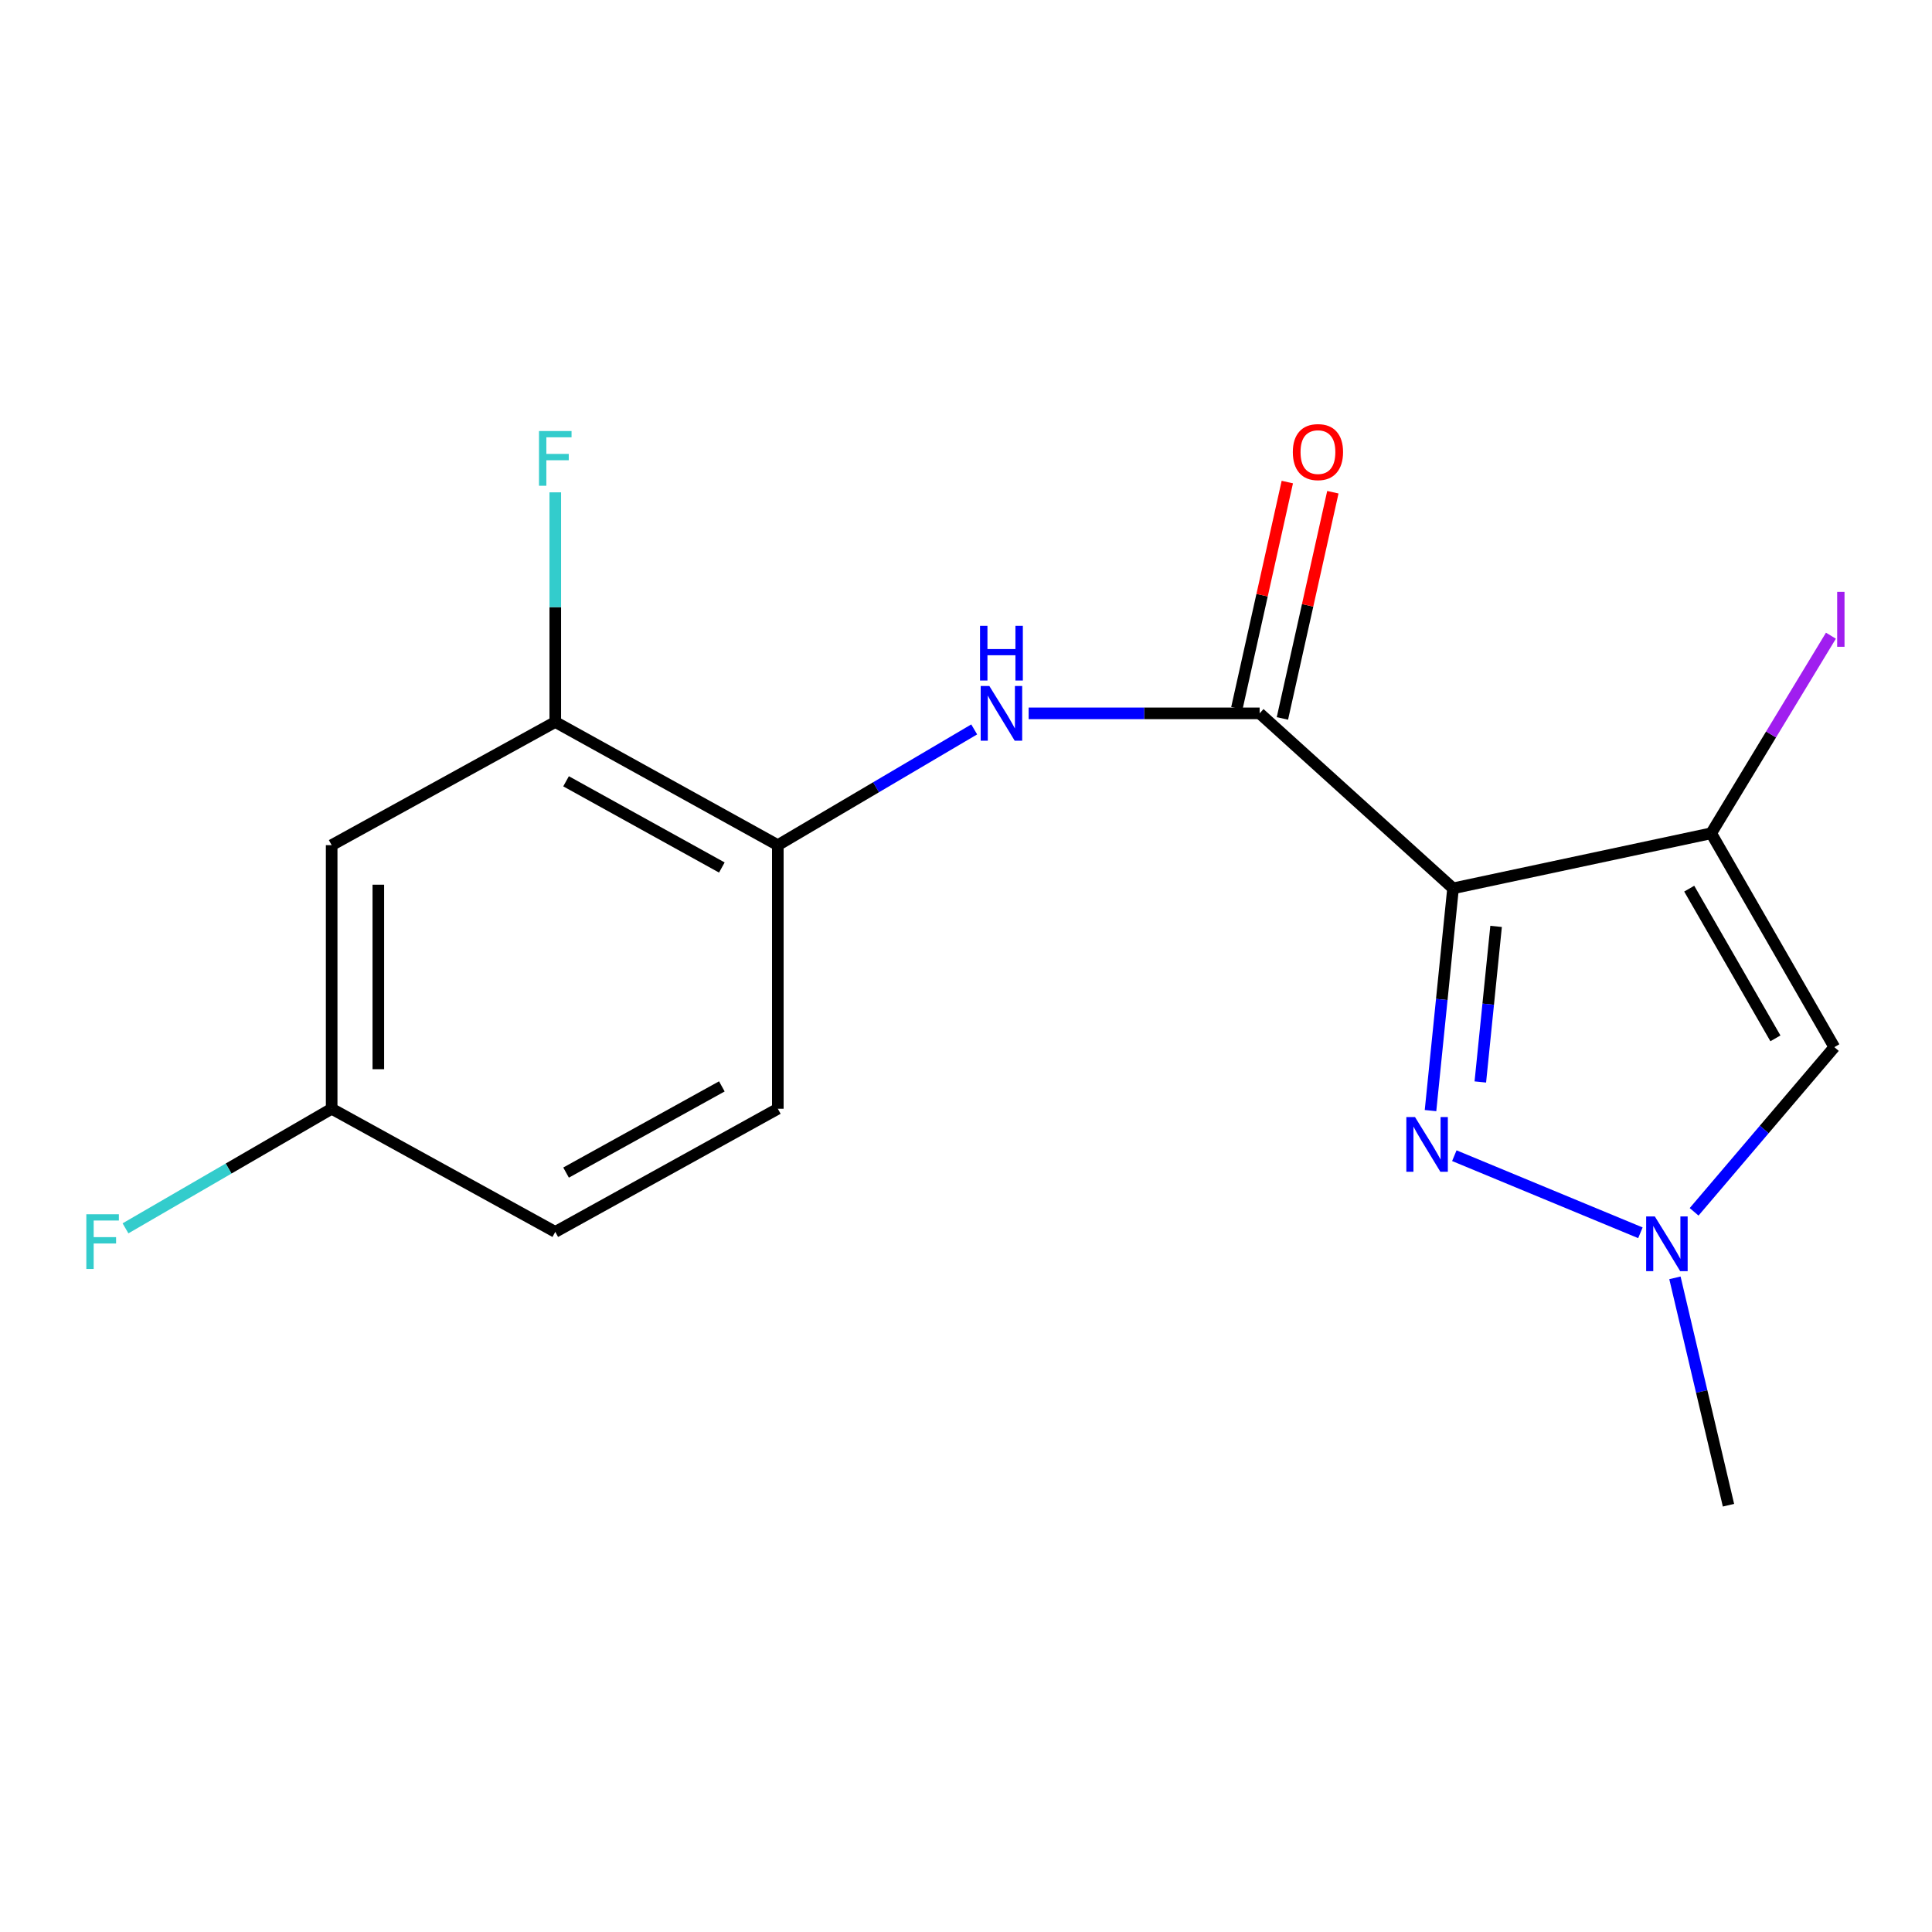 <?xml version='1.0' encoding='iso-8859-1'?>
<svg version='1.1' baseProfile='full'
              xmlns='http://www.w3.org/2000/svg'
                      xmlns:rdkit='http://www.rdkit.org/xml'
                      xmlns:xlink='http://www.w3.org/1999/xlink'
                  xml:space='preserve'
width='1000px' height='1000px' viewBox='0 0 1000 1000'>
<!-- END OF HEADER -->
<rect style='opacity:1.0;fill:#FFFFFF;stroke:none' width='1000' height='1000' x='0' y='0'> </rect>
<path class='bond-0' d='M 752.093,459.809 L 885.708,431.307' style='fill:none;fill-rule:evenodd;stroke:#000000;stroke-width:6px;stroke-linecap:butt;stroke-linejoin:miter;stroke-opacity:1' />
<path class='bond-1' d='M 752.093,459.809 L 746.263,517.329' style='fill:none;fill-rule:evenodd;stroke:#000000;stroke-width:6px;stroke-linecap:butt;stroke-linejoin:miter;stroke-opacity:1' />
<path class='bond-1' d='M 746.263,517.329 L 740.433,574.848' style='fill:none;fill-rule:evenodd;stroke:#0000FF;stroke-width:6px;stroke-linecap:butt;stroke-linejoin:miter;stroke-opacity:1' />
<path class='bond-1' d='M 774.375,479.501 L 770.294,519.764' style='fill:none;fill-rule:evenodd;stroke:#000000;stroke-width:6px;stroke-linecap:butt;stroke-linejoin:miter;stroke-opacity:1' />
<path class='bond-1' d='M 770.294,519.764 L 766.213,560.028' style='fill:none;fill-rule:evenodd;stroke:#0000FF;stroke-width:6px;stroke-linecap:butt;stroke-linejoin:miter;stroke-opacity:1' />
<path class='bond-2' d='M 752.093,459.809 L 651.985,369.229' style='fill:none;fill-rule:evenodd;stroke:#000000;stroke-width:6px;stroke-linecap:butt;stroke-linejoin:miter;stroke-opacity:1' />
<path class='bond-3' d='M 885.708,431.307 L 949.45,542.002' style='fill:none;fill-rule:evenodd;stroke:#000000;stroke-width:6px;stroke-linecap:butt;stroke-linejoin:miter;stroke-opacity:1' />
<path class='bond-3' d='M 874.337,459.964 L 918.956,537.452' style='fill:none;fill-rule:evenodd;stroke:#000000;stroke-width:6px;stroke-linecap:butt;stroke-linejoin:miter;stroke-opacity:1' />
<path class='bond-10' d='M 885.708,431.307 L 916.695,380.171' style='fill:none;fill-rule:evenodd;stroke:#000000;stroke-width:6px;stroke-linecap:butt;stroke-linejoin:miter;stroke-opacity:1' />
<path class='bond-10' d='M 916.695,380.171 L 947.681,329.035' style='fill:none;fill-rule:evenodd;stroke:#A01EEF;stroke-width:6px;stroke-linecap:butt;stroke-linejoin:miter;stroke-opacity:1' />
<path class='bond-4' d='M 752.759,598.181 L 849.071,638.09' style='fill:none;fill-rule:evenodd;stroke:#0000FF;stroke-width:6px;stroke-linecap:butt;stroke-linejoin:miter;stroke-opacity:1' />
<path class='bond-5' d='M 651.985,369.229 L 592.204,369.229' style='fill:none;fill-rule:evenodd;stroke:#000000;stroke-width:6px;stroke-linecap:butt;stroke-linejoin:miter;stroke-opacity:1' />
<path class='bond-5' d='M 592.204,369.229 L 532.423,369.229' style='fill:none;fill-rule:evenodd;stroke:#0000FF;stroke-width:6px;stroke-linecap:butt;stroke-linejoin:miter;stroke-opacity:1' />
<path class='bond-9' d='M 663.772,371.858 L 676.83,313.318' style='fill:none;fill-rule:evenodd;stroke:#000000;stroke-width:6px;stroke-linecap:butt;stroke-linejoin:miter;stroke-opacity:1' />
<path class='bond-9' d='M 676.83,313.318 L 689.887,254.777' style='fill:none;fill-rule:evenodd;stroke:#FF0000;stroke-width:6px;stroke-linecap:butt;stroke-linejoin:miter;stroke-opacity:1' />
<path class='bond-9' d='M 640.197,366.6 L 653.254,308.059' style='fill:none;fill-rule:evenodd;stroke:#000000;stroke-width:6px;stroke-linecap:butt;stroke-linejoin:miter;stroke-opacity:1' />
<path class='bond-9' d='M 653.254,308.059 L 666.312,249.519' style='fill:none;fill-rule:evenodd;stroke:#FF0000;stroke-width:6px;stroke-linecap:butt;stroke-linejoin:miter;stroke-opacity:1' />
<path class='bond-17' d='M 949.45,542.002 L 913.16,584.62' style='fill:none;fill-rule:evenodd;stroke:#000000;stroke-width:6px;stroke-linecap:butt;stroke-linejoin:miter;stroke-opacity:1' />
<path class='bond-17' d='M 913.16,584.62 L 876.87,627.237' style='fill:none;fill-rule:evenodd;stroke:#0000FF;stroke-width:6px;stroke-linecap:butt;stroke-linejoin:miter;stroke-opacity:1' />
<path class='bond-16' d='M 866.942,661.41 L 880.801,720.252' style='fill:none;fill-rule:evenodd;stroke:#0000FF;stroke-width:6px;stroke-linecap:butt;stroke-linejoin:miter;stroke-opacity:1' />
<path class='bond-16' d='M 880.801,720.252 L 894.659,779.095' style='fill:none;fill-rule:evenodd;stroke:#000000;stroke-width:6px;stroke-linecap:butt;stroke-linejoin:miter;stroke-opacity:1' />
<path class='bond-6' d='M 504.243,377.54 L 453.422,407.496' style='fill:none;fill-rule:evenodd;stroke:#0000FF;stroke-width:6px;stroke-linecap:butt;stroke-linejoin:miter;stroke-opacity:1' />
<path class='bond-6' d='M 453.422,407.496 L 402.6,437.453' style='fill:none;fill-rule:evenodd;stroke:#000000;stroke-width:6px;stroke-linecap:butt;stroke-linejoin:miter;stroke-opacity:1' />
<path class='bond-7' d='M 402.6,437.453 L 287.409,373.698' style='fill:none;fill-rule:evenodd;stroke:#000000;stroke-width:6px;stroke-linecap:butt;stroke-linejoin:miter;stroke-opacity:1' />
<path class='bond-7' d='M 373.625,449.023 L 292.991,404.395' style='fill:none;fill-rule:evenodd;stroke:#000000;stroke-width:6px;stroke-linecap:butt;stroke-linejoin:miter;stroke-opacity:1' />
<path class='bond-11' d='M 402.6,437.453 L 402.6,573.887' style='fill:none;fill-rule:evenodd;stroke:#000000;stroke-width:6px;stroke-linecap:butt;stroke-linejoin:miter;stroke-opacity:1' />
<path class='bond-8' d='M 287.409,373.698 L 171.668,437.453' style='fill:none;fill-rule:evenodd;stroke:#000000;stroke-width:6px;stroke-linecap:butt;stroke-linejoin:miter;stroke-opacity:1' />
<path class='bond-13' d='M 287.409,373.698 L 287.409,314.266' style='fill:none;fill-rule:evenodd;stroke:#000000;stroke-width:6px;stroke-linecap:butt;stroke-linejoin:miter;stroke-opacity:1' />
<path class='bond-13' d='M 287.409,314.266 L 287.409,254.835' style='fill:none;fill-rule:evenodd;stroke:#33CCCC;stroke-width:6px;stroke-linecap:butt;stroke-linejoin:miter;stroke-opacity:1' />
<path class='bond-18' d='M 171.668,437.453 L 171.668,573.887' style='fill:none;fill-rule:evenodd;stroke:#000000;stroke-width:6px;stroke-linecap:butt;stroke-linejoin:miter;stroke-opacity:1' />
<path class='bond-18' d='M 195.822,457.918 L 195.822,553.422' style='fill:none;fill-rule:evenodd;stroke:#000000;stroke-width:6px;stroke-linecap:butt;stroke-linejoin:miter;stroke-opacity:1' />
<path class='bond-14' d='M 402.6,573.887 L 287.409,637.628' style='fill:none;fill-rule:evenodd;stroke:#000000;stroke-width:6px;stroke-linecap:butt;stroke-linejoin:miter;stroke-opacity:1' />
<path class='bond-14' d='M 373.627,562.313 L 292.993,606.932' style='fill:none;fill-rule:evenodd;stroke:#000000;stroke-width:6px;stroke-linecap:butt;stroke-linejoin:miter;stroke-opacity:1' />
<path class='bond-12' d='M 171.668,573.887 L 287.409,637.628' style='fill:none;fill-rule:evenodd;stroke:#000000;stroke-width:6px;stroke-linecap:butt;stroke-linejoin:miter;stroke-opacity:1' />
<path class='bond-15' d='M 171.668,573.887 L 118.311,604.838' style='fill:none;fill-rule:evenodd;stroke:#000000;stroke-width:6px;stroke-linecap:butt;stroke-linejoin:miter;stroke-opacity:1' />
<path class='bond-15' d='M 118.311,604.838 L 64.955,635.789' style='fill:none;fill-rule:evenodd;stroke:#33CCCC;stroke-width:6px;stroke-linecap:butt;stroke-linejoin:miter;stroke-opacity:1' />
<path  class='atom-2' d='M 732.4 578.178
L 741.68 593.178
Q 742.6 594.658, 744.08 597.338
Q 745.56 600.018, 745.64 600.178
L 745.64 578.178
L 749.4 578.178
L 749.4 606.498
L 745.52 606.498
L 735.56 590.098
Q 734.4 588.178, 733.16 585.978
Q 731.96 583.778, 731.6 583.098
L 731.6 606.498
L 727.92 606.498
L 727.92 578.178
L 732.4 578.178
' fill='#0000FF'/>
<path  class='atom-5' d='M 856.528 629.614
L 865.808 644.614
Q 866.728 646.094, 868.208 648.774
Q 869.688 651.454, 869.768 651.614
L 869.768 629.614
L 873.528 629.614
L 873.528 657.934
L 869.648 657.934
L 859.688 641.534
Q 858.528 639.614, 857.288 637.414
Q 856.088 635.214, 855.728 634.534
L 855.728 657.934
L 852.048 657.934
L 852.048 629.614
L 856.528 629.614
' fill='#0000FF'/>
<path  class='atom-6' d='M 512.082 355.069
L 521.362 370.069
Q 522.282 371.549, 523.762 374.229
Q 525.242 376.909, 525.322 377.069
L 525.322 355.069
L 529.082 355.069
L 529.082 383.389
L 525.202 383.389
L 515.242 366.989
Q 514.082 365.069, 512.842 362.869
Q 511.642 360.669, 511.282 359.989
L 511.282 383.389
L 507.602 383.389
L 507.602 355.069
L 512.082 355.069
' fill='#0000FF'/>
<path  class='atom-6' d='M 507.262 323.917
L 511.102 323.917
L 511.102 335.957
L 525.582 335.957
L 525.582 323.917
L 529.422 323.917
L 529.422 352.237
L 525.582 352.237
L 525.582 339.157
L 511.102 339.157
L 511.102 352.237
L 507.262 352.237
L 507.262 323.917
' fill='#0000FF'/>
<path  class='atom-10' d='M 669.165 234.002
Q 669.165 227.202, 672.525 223.402
Q 675.885 219.602, 682.165 219.602
Q 688.445 219.602, 691.805 223.402
Q 695.165 227.202, 695.165 234.002
Q 695.165 240.882, 691.765 244.802
Q 688.365 248.682, 682.165 248.682
Q 675.925 248.682, 672.525 244.802
Q 669.165 240.922, 669.165 234.002
M 682.165 245.482
Q 686.485 245.482, 688.805 242.602
Q 691.165 239.682, 691.165 234.002
Q 691.165 228.442, 688.805 225.642
Q 686.485 222.802, 682.165 222.802
Q 677.845 222.802, 675.485 225.602
Q 673.165 228.402, 673.165 234.002
Q 673.165 239.722, 675.485 242.602
Q 677.845 245.482, 682.165 245.482
' fill='#FF0000'/>
<path  class='atom-11' d='M 950.918 306.337
L 954.718 306.337
L 954.718 334.777
L 950.918 334.777
L 950.918 306.337
' fill='#A01EEF'/>
<path  class='atom-14' d='M 278.989 223.104
L 295.829 223.104
L 295.829 226.344
L 282.789 226.344
L 282.789 234.944
L 294.389 234.944
L 294.389 238.224
L 282.789 238.224
L 282.789 251.424
L 278.989 251.424
L 278.989 223.104
' fill='#33CCCC'/>
<path  class='atom-16' d='M 44.688 628.501
L 61.528 628.501
L 61.528 631.741
L 48.488 631.741
L 48.488 640.341
L 60.088 640.341
L 60.088 643.621
L 48.488 643.621
L 48.488 656.821
L 44.688 656.821
L 44.688 628.501
' fill='#33CCCC'/>
</svg>
